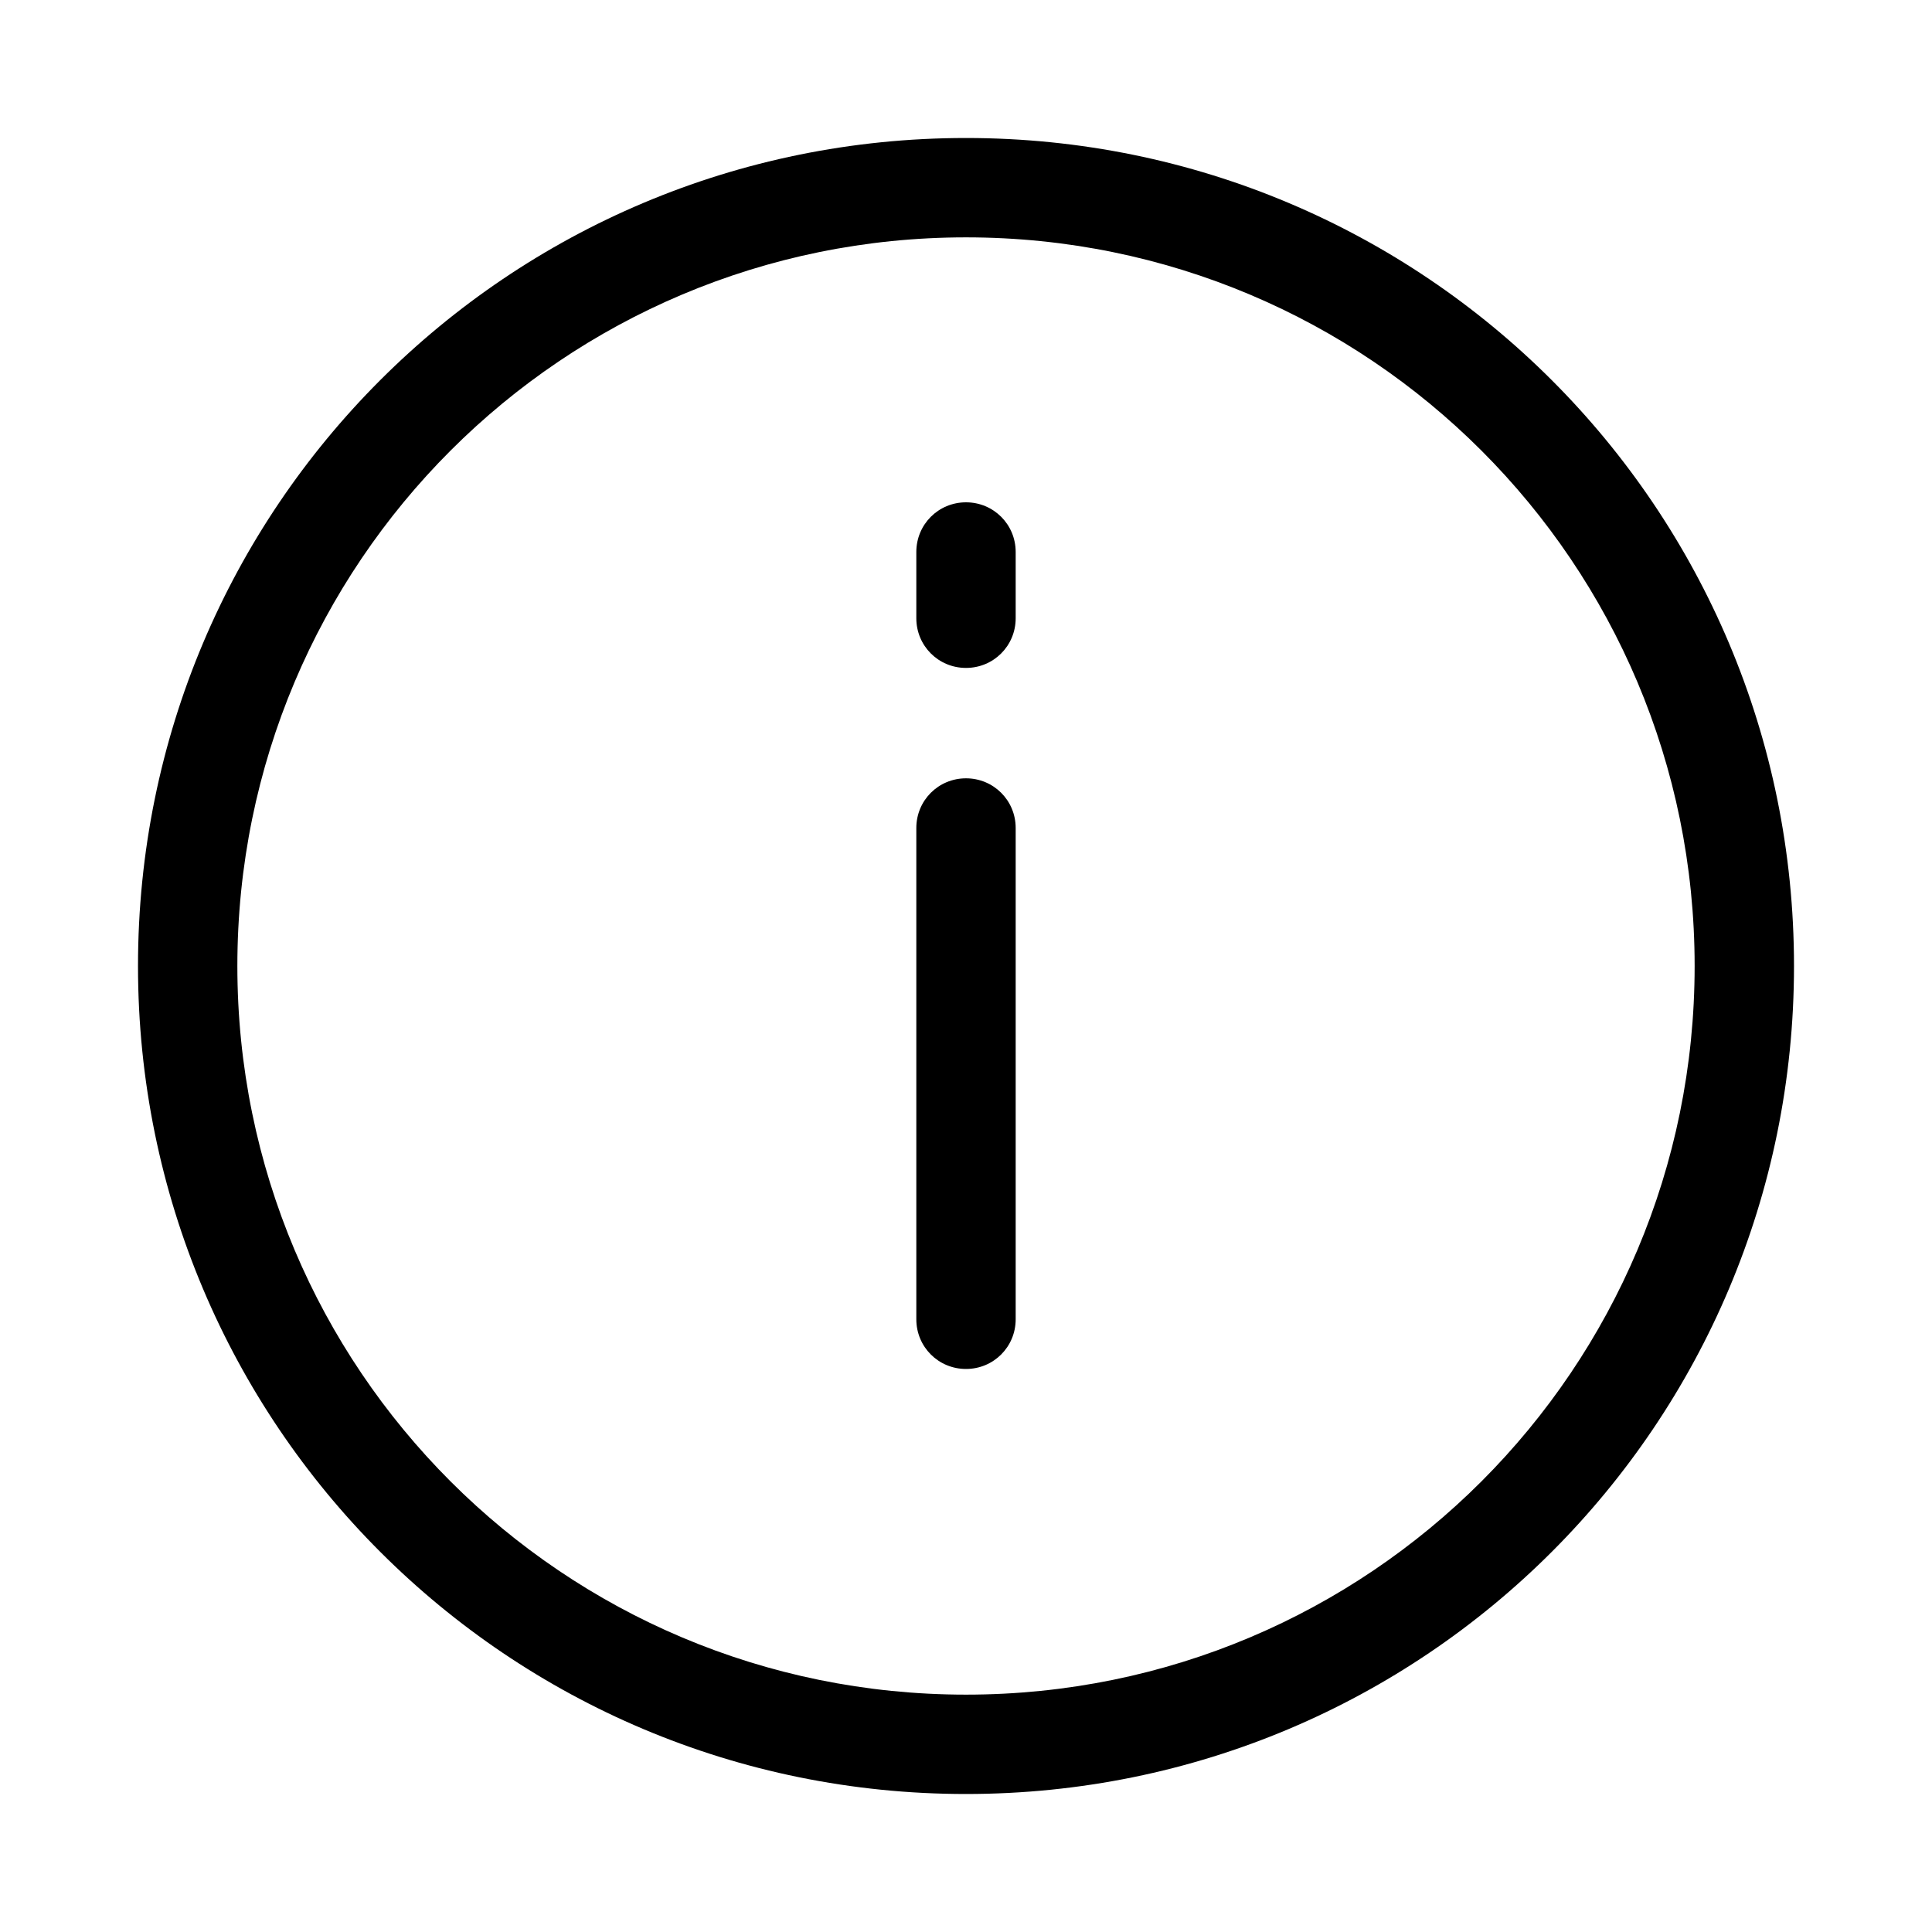 <svg xmlns="http://www.w3.org/2000/svg" viewBox="0 0 42 42"><path d="M21 3C11.04 3 3 11.04 3 21s8.04 18 18 18 18-8.04 18-18S30.96 3 21 3Zm0 33.84c-8.76 0-15.84-7.08-15.84-15.84S12.24 5.16 21 5.16 36.84 12.24 36.84 21 29.76 36.84 21 36.84Z"/><path d="M21 16.92c-.6 0-1.08.48-1.08 1.08v10.68c0 .6.48 1.08 1.08 1.08s1.08-.48 1.08-1.08V18c0-.6-.48-1.08-1.08-1.08Zm0-6c-.6 0-1.08.48-1.08 1.08v1.44c0 .6.48 1.08 1.08 1.08s1.08-.48 1.08-1.08V12c0-.6-.48-1.08-1.08-1.08Z"/></svg>